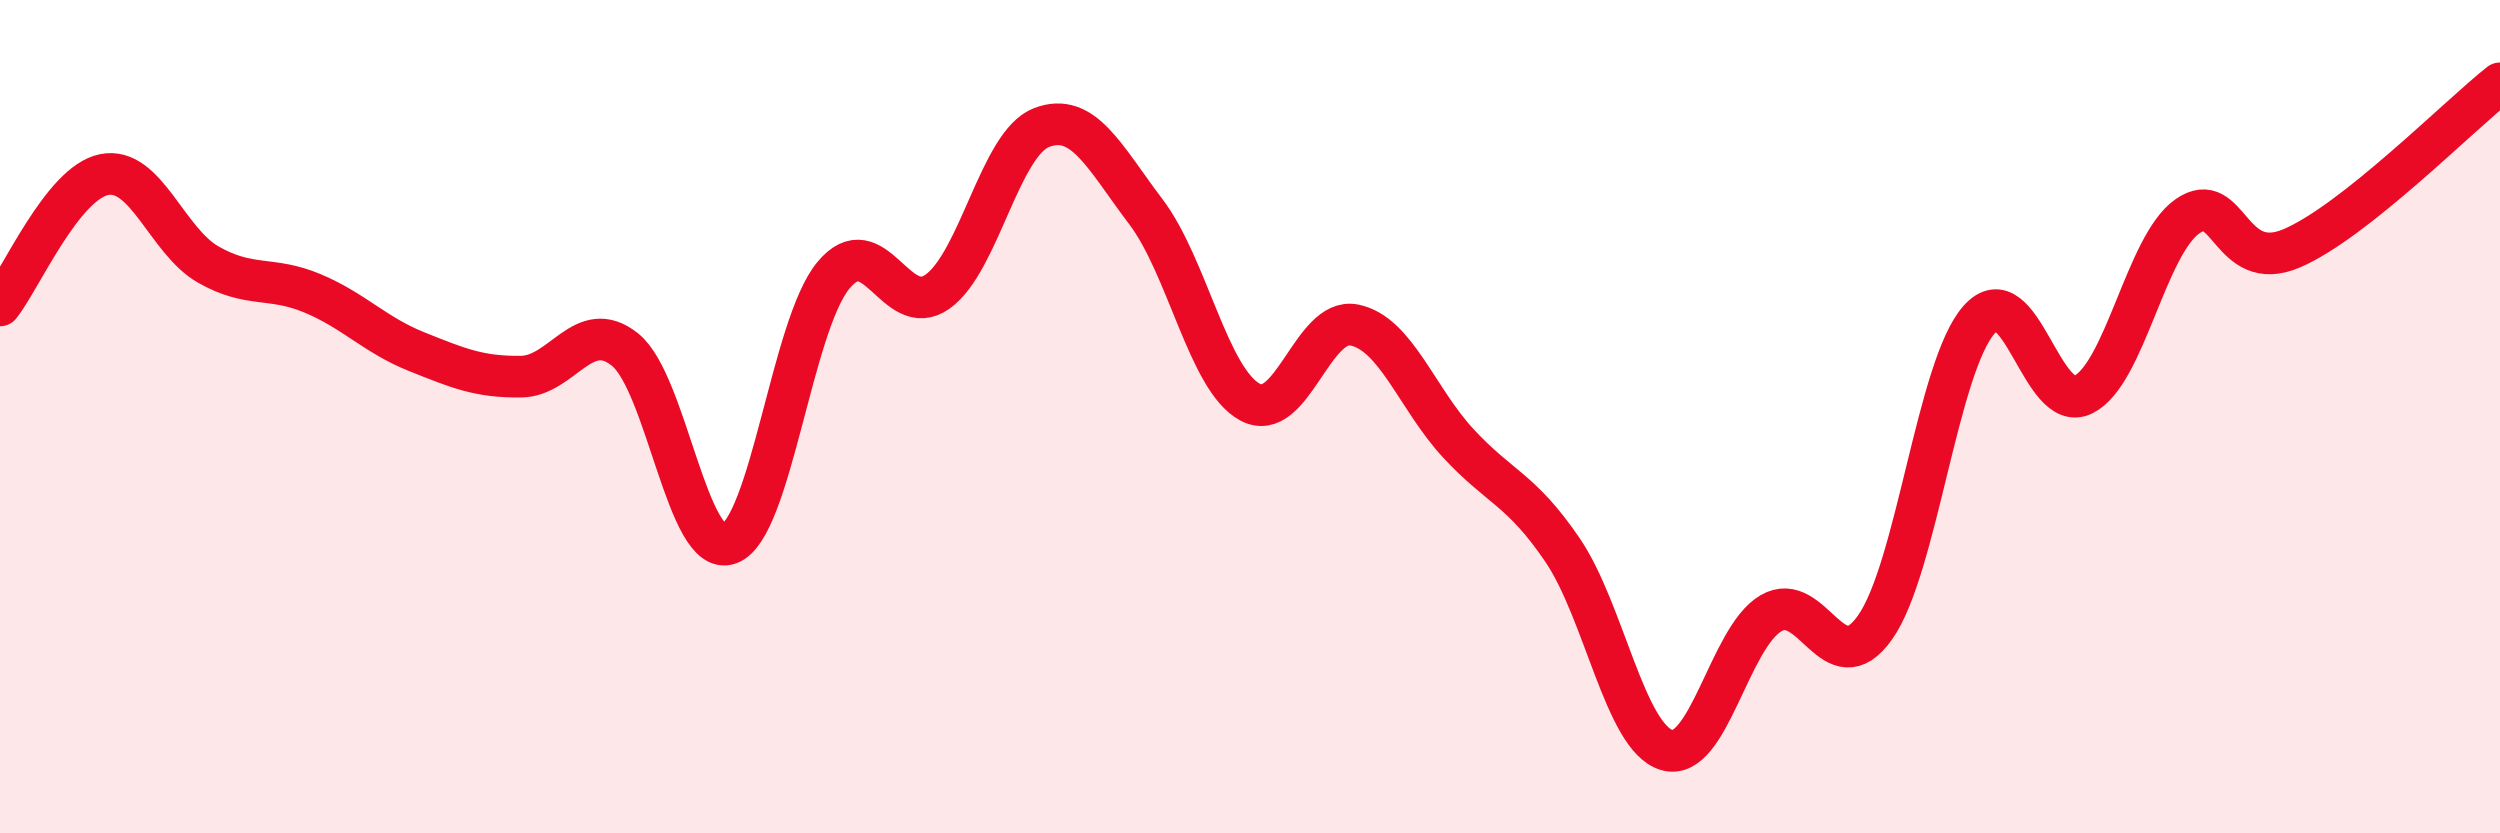 
    <svg width="60" height="20" viewBox="0 0 60 20" xmlns="http://www.w3.org/2000/svg">
      <path
        d="M 0,7.33 C 0.5,6.7 1.5,4.39 2.5,4.19 C 3.5,3.99 4,5.78 5,6.35 C 6,6.92 6.5,6.62 7.5,7.04 C 8.5,7.46 9,8.04 10,8.44 C 11,8.84 11.5,9.05 12.5,9.04 C 13.5,9.03 14,7.59 15,8.39 C 16,9.19 16.5,13.41 17.5,13.05 C 18.5,12.69 19,7.82 20,6.61 C 21,5.4 21.5,7.71 22.5,7 C 23.5,6.29 24,3.44 25,3.06 C 26,2.68 26.5,3.76 27.5,5.08 C 28.5,6.4 29,9.11 30,9.65 C 31,10.19 31.5,7.6 32.5,7.8 C 33.5,8 34,9.56 35,10.64 C 36,11.72 36.5,11.73 37.5,13.2 C 38.5,14.67 39,17.7 40,18 C 41,18.3 41.5,15.31 42.5,14.72 C 43.5,14.13 44,16.47 45,15.06 C 46,13.65 46.5,8.79 47.5,7.67 C 48.5,6.55 49,9.97 50,9.47 C 51,8.97 51.5,5.89 52.5,5.19 C 53.5,4.49 53.5,6.6 55,5.96 C 56.5,5.32 59,2.79 60,2L60 20L0 20Z"
        fill="#EB0A25"
        opacity="0.1"
        stroke-linecap="round"
        stroke-linejoin="round"
      />
      <path
        d="M 0,7.33 C 0.5,6.7 1.5,4.39 2.5,4.19 C 3.5,3.99 4,5.78 5,6.35 C 6,6.92 6.5,6.62 7.5,7.04 C 8.5,7.46 9,8.04 10,8.44 C 11,8.84 11.5,9.05 12.5,9.04 C 13.5,9.03 14,7.59 15,8.39 C 16,9.19 16.5,13.41 17.5,13.05 C 18.5,12.69 19,7.82 20,6.61 C 21,5.4 21.5,7.71 22.5,7 C 23.5,6.29 24,3.44 25,3.06 C 26,2.68 26.5,3.76 27.5,5.08 C 28.5,6.4 29,9.11 30,9.65 C 31,10.19 31.5,7.6 32.5,7.8 C 33.5,8 34,9.56 35,10.64 C 36,11.72 36.5,11.73 37.5,13.2 C 38.5,14.67 39,17.7 40,18 C 41,18.3 41.5,15.31 42.5,14.72 C 43.5,14.13 44,16.47 45,15.06 C 46,13.65 46.5,8.79 47.5,7.67 C 48.5,6.55 49,9.97 50,9.47 C 51,8.97 51.5,5.89 52.5,5.19 C 53.5,4.49 53.5,6.6 55,5.96 C 56.5,5.32 59,2.79 60,2"
        stroke="#EB0A25"
        stroke-width="1"
        fill="none"
        stroke-linecap="round"
        stroke-linejoin="round"
      />
    </svg>
  